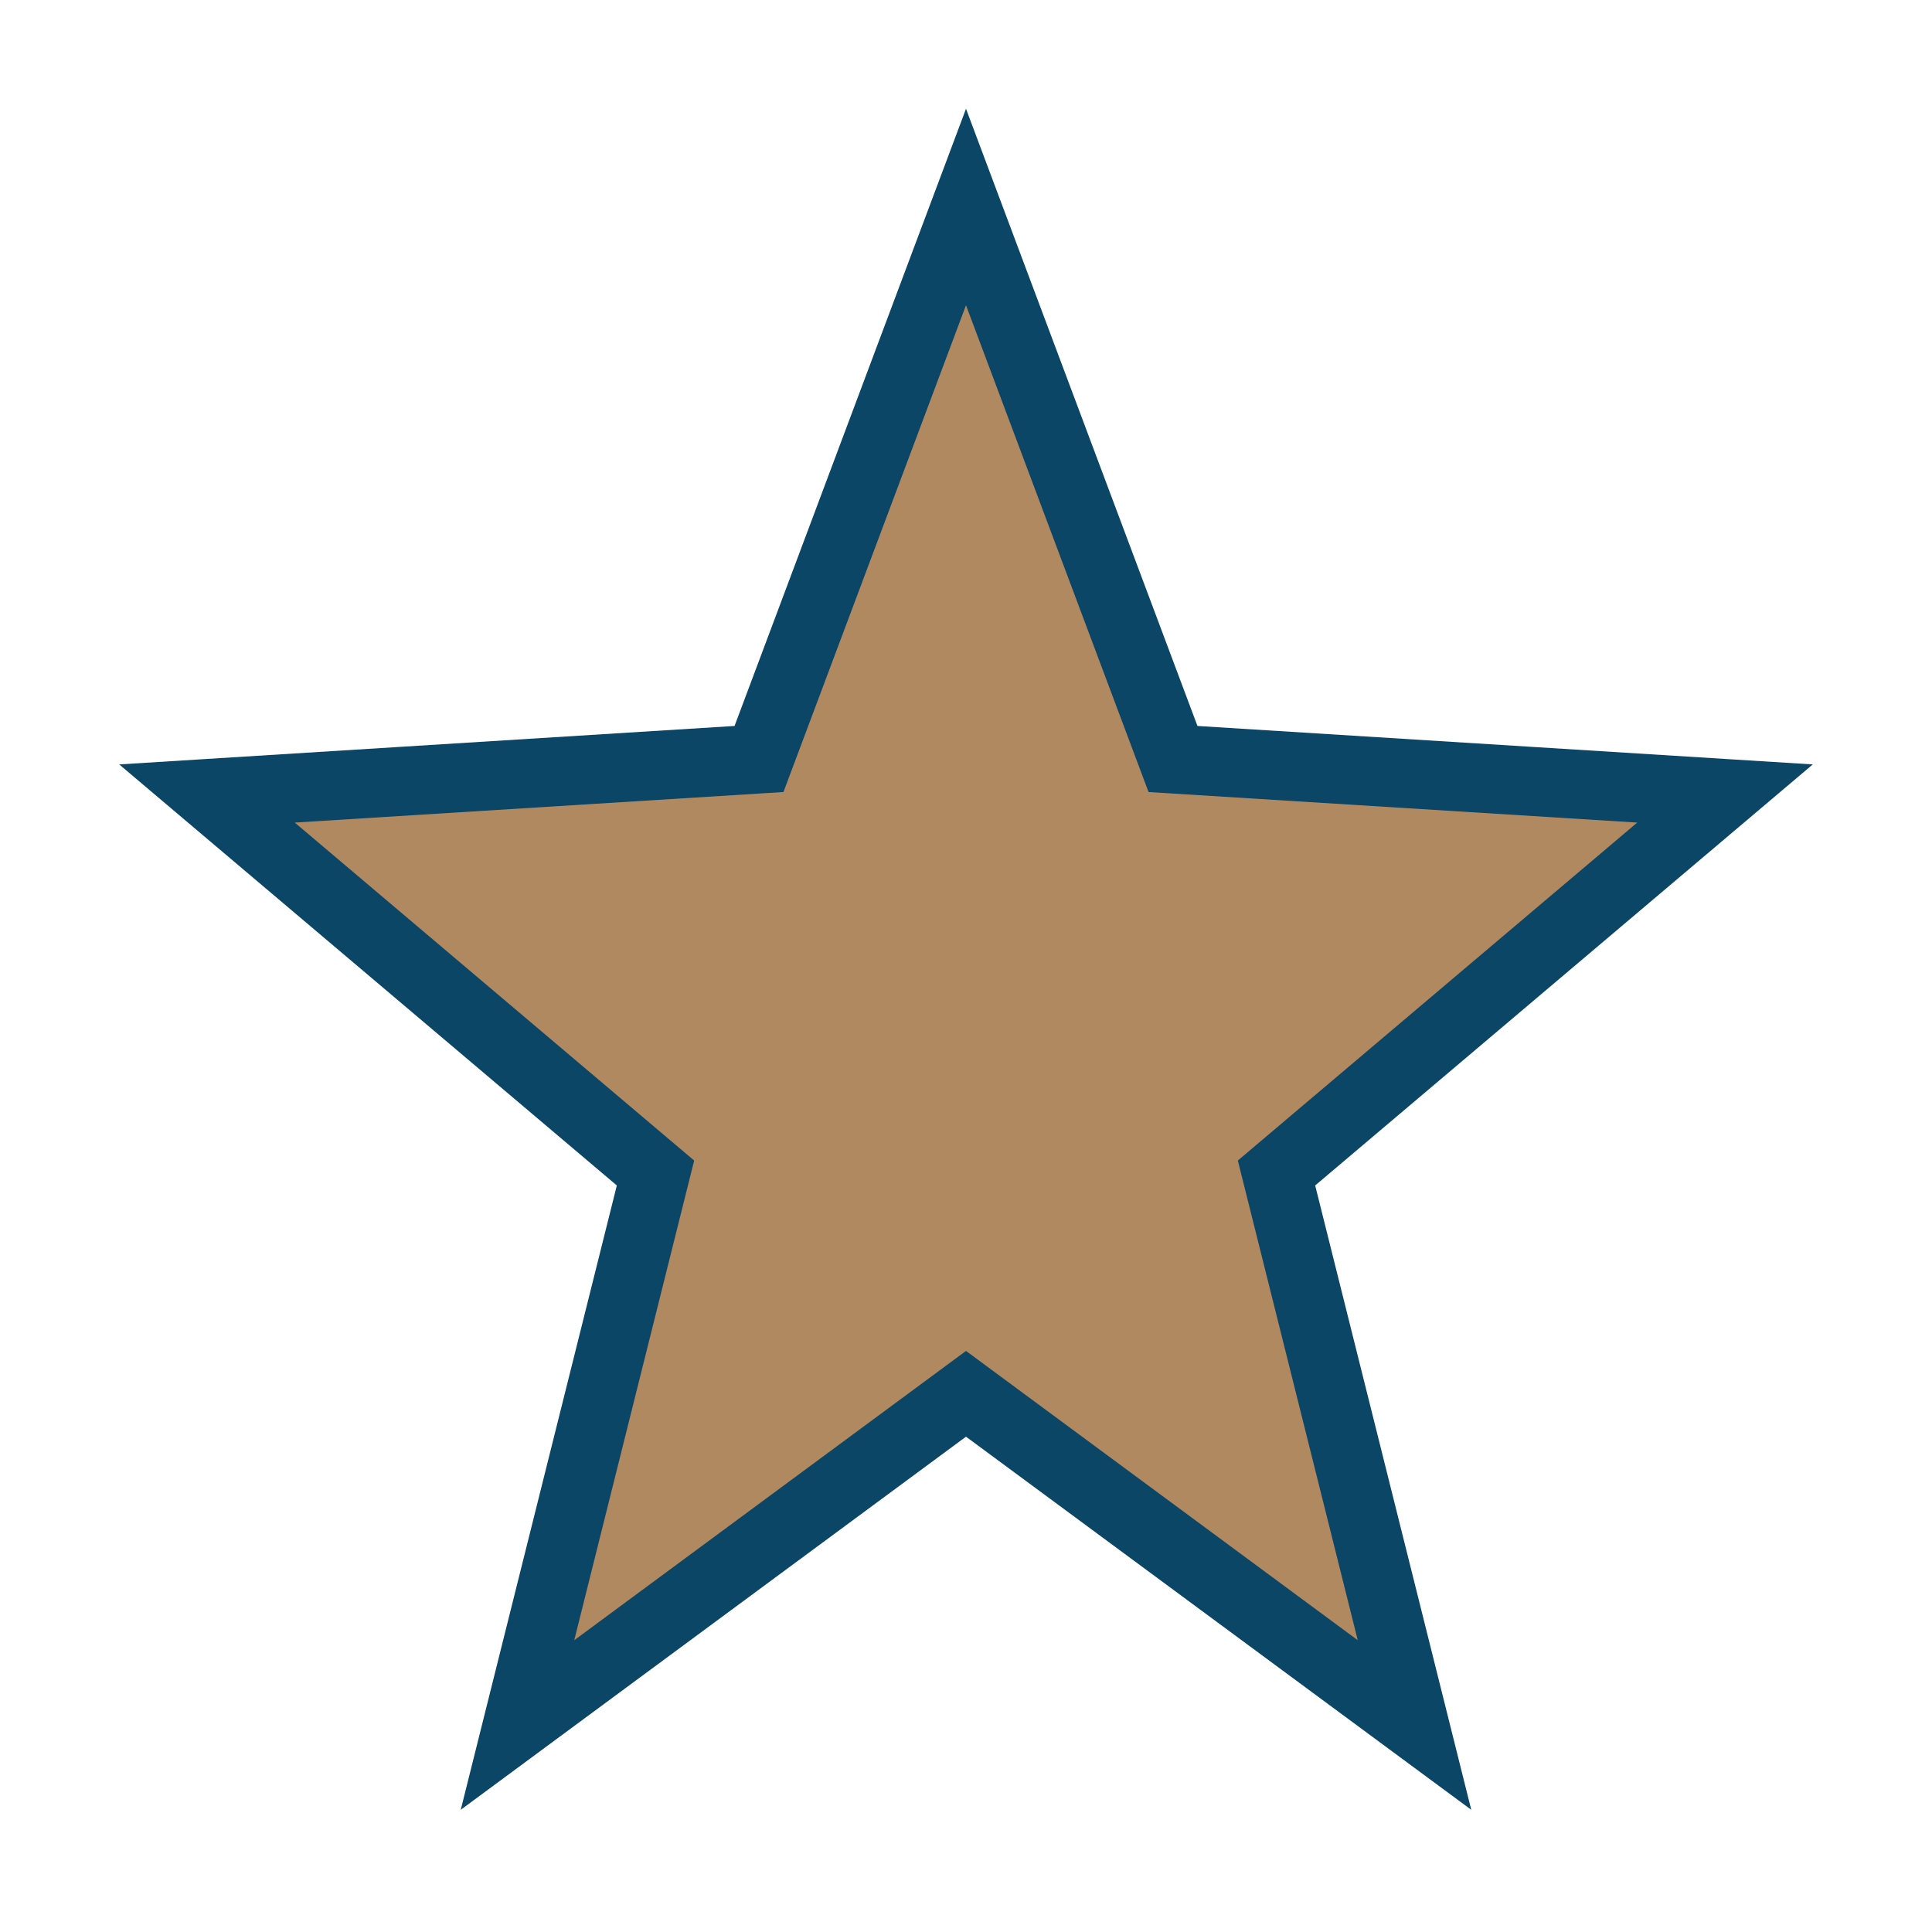 <?xml version="1.0" encoding="UTF-8"?>
<svg xmlns="http://www.w3.org/2000/svg" width="28" height="28" viewBox="0 0 28 28"><polygon points="14,3 17,11 25,11.5 18.5,17 20.5,25 14,20.2 7.5,25 9.5,17 3,11.5 11,11" fill="#B18960" stroke="#0C4666" stroke-width="1"/></svg>